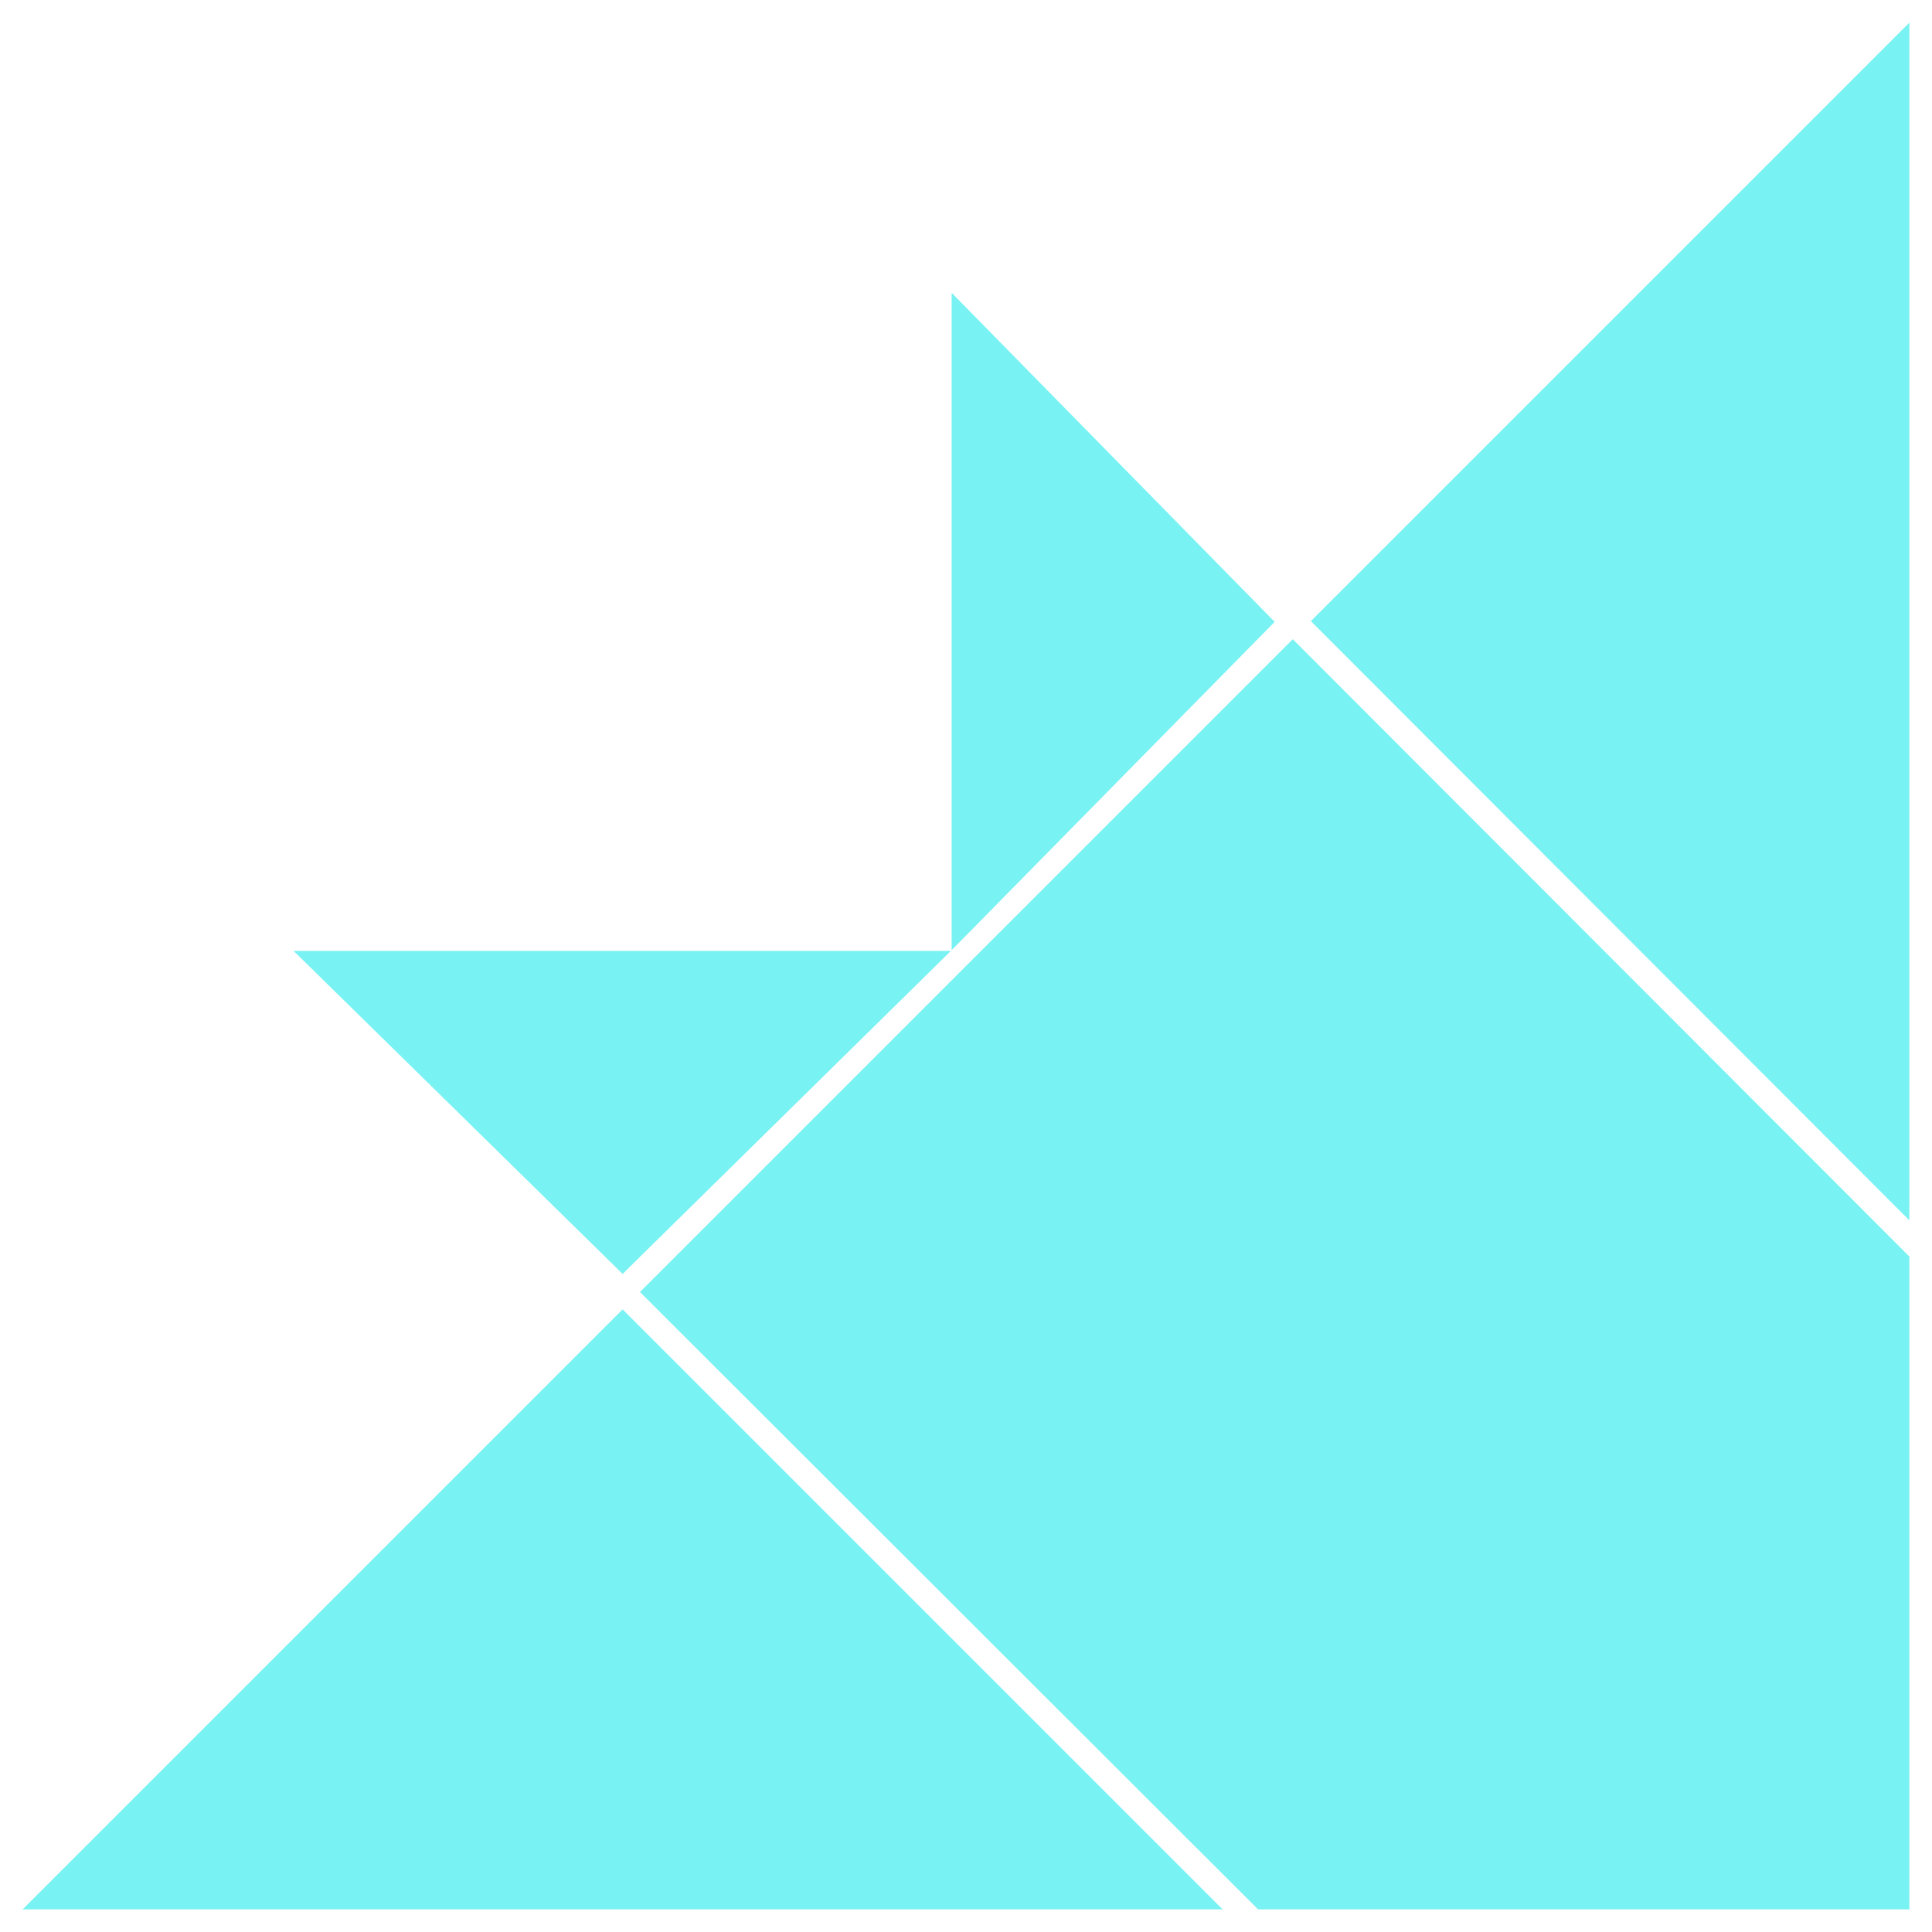 <svg id="Logo"
    xmlns="http://www.w3.org/2000/svg" style="enable-background:new 0 0 256 256;" viewBox="0 0 256 256" width="95" height="95" version="1.1">
    <style type="text/css">
	    #Logo polygon{fill:#79F2F3;}
    </style>
    <polygon points="3,253 162,253 82.5,173.5" />
    <polygon points="126,126 38.9,126 82.5,168.8" />
    <polygon points="126.1,38.8 126.1,125.9 168.9,82.4" />
    <polygon points="173.7,82.3 253,161.7 253,3" />
    <polygon points="84.8,171.2 166.7,253 166.7,253 253,253 253,166.5 171.3,84.7" />
</svg>
